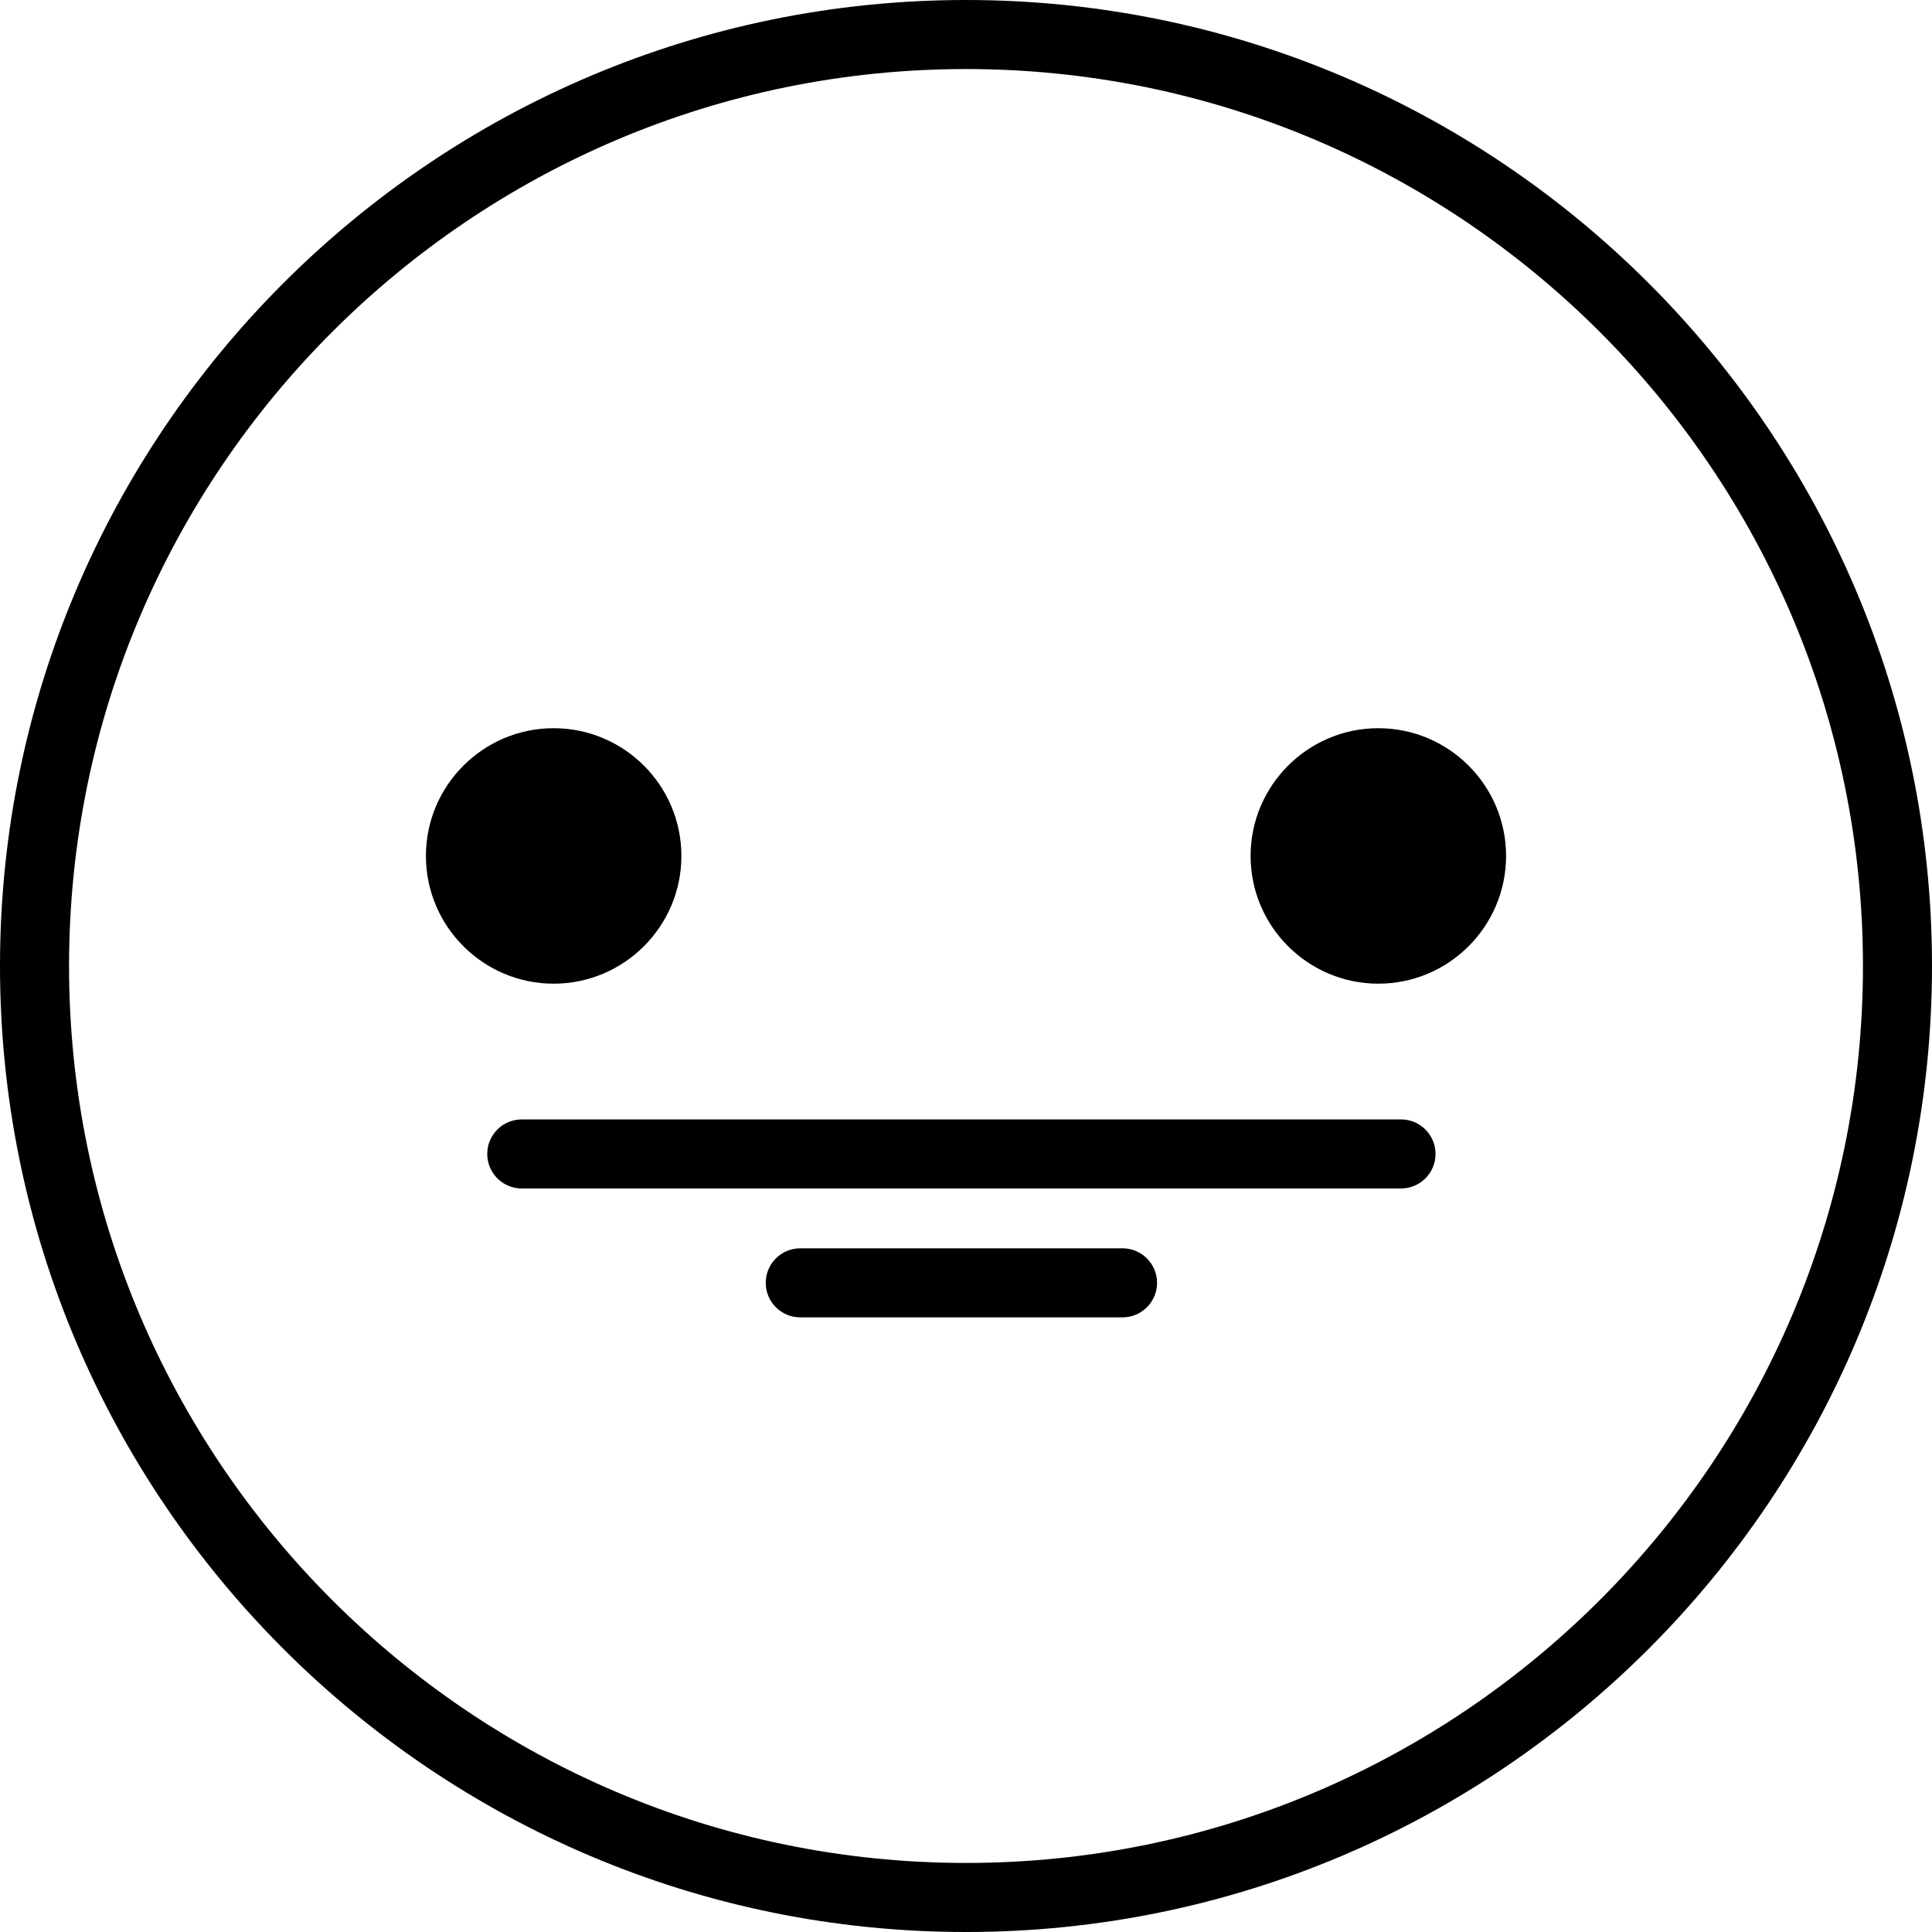 <?xml version="1.0" encoding="iso-8859-1"?>
<!-- Uploaded to: SVG Repo, www.svgrepo.com, Generator: SVG Repo Mixer Tools -->
<svg fill="#000000" height="800px" width="800px" version="1.1" id="Layer_1" xmlns="http://www.w3.org/2000/svg" xmlns:xlink="http://www.w3.org/1999/xlink" 
	 viewBox="0 0 512.001 512.001" xml:space="preserve">
<g>
	<g>
		<path d="M256.001,0C114.841,0,0,114.841,0,256.001s114.841,256.001,256.001,256.001S512.001,397.16,512.001,256.001
			S397.16,0,256.001,0z M256.001,493.701c-131.069,0-237.702-106.631-237.702-237.7S124.932,18.299,256.001,18.299
			s237.702,106.632,237.702,237.702S387.068,493.701,256.001,493.701z"/>
	</g>
</g>
<g>
	<g>
		<path d="M371.284,296.658H138.275c-5.054,0-9.15,4.097-9.15,9.15s4.095,9.15,9.15,9.15h233.008c5.054,0,9.15-4.097,9.15-9.15
			C380.433,300.754,376.337,296.658,371.284,296.658z"/>
	</g>
</g>
<g>
	<g>
		<path d="M297.481,330.816h-85.403c-5.054,0-9.15,4.097-9.15,9.15s4.095,9.15,9.15,9.15h85.403c5.054,0,9.15-4.097,9.15-9.15
			S302.534,330.816,297.481,330.816z"/>
	</g>
</g>
<g>
	<g>
		<path d="M146.725,192.982c-18.666,0-33.852,15.186-33.852,33.852c0,18.666,15.186,33.852,33.852,33.852
			c18.666,0,33.852-15.186,33.852-33.852C180.577,208.168,165.391,192.982,146.725,192.982z"/>
	</g>
</g>
<g>
	<g>
		<path d="M365.275,192.982c-18.666,0-33.852,15.186-33.852,33.852c0,18.666,15.186,33.852,33.852,33.852
			s33.852-15.186,33.852-33.852C399.128,208.168,383.942,192.982,365.275,192.982z"/>
	</g>
</g>
<g>
	<g>
		<g>
			<circle cx="155.969" cy="219.735" r="9.15"/>
			<circle cx="374.338" cy="219.735" r="9.15"/>
		</g>
	</g>
</g>
</svg>
